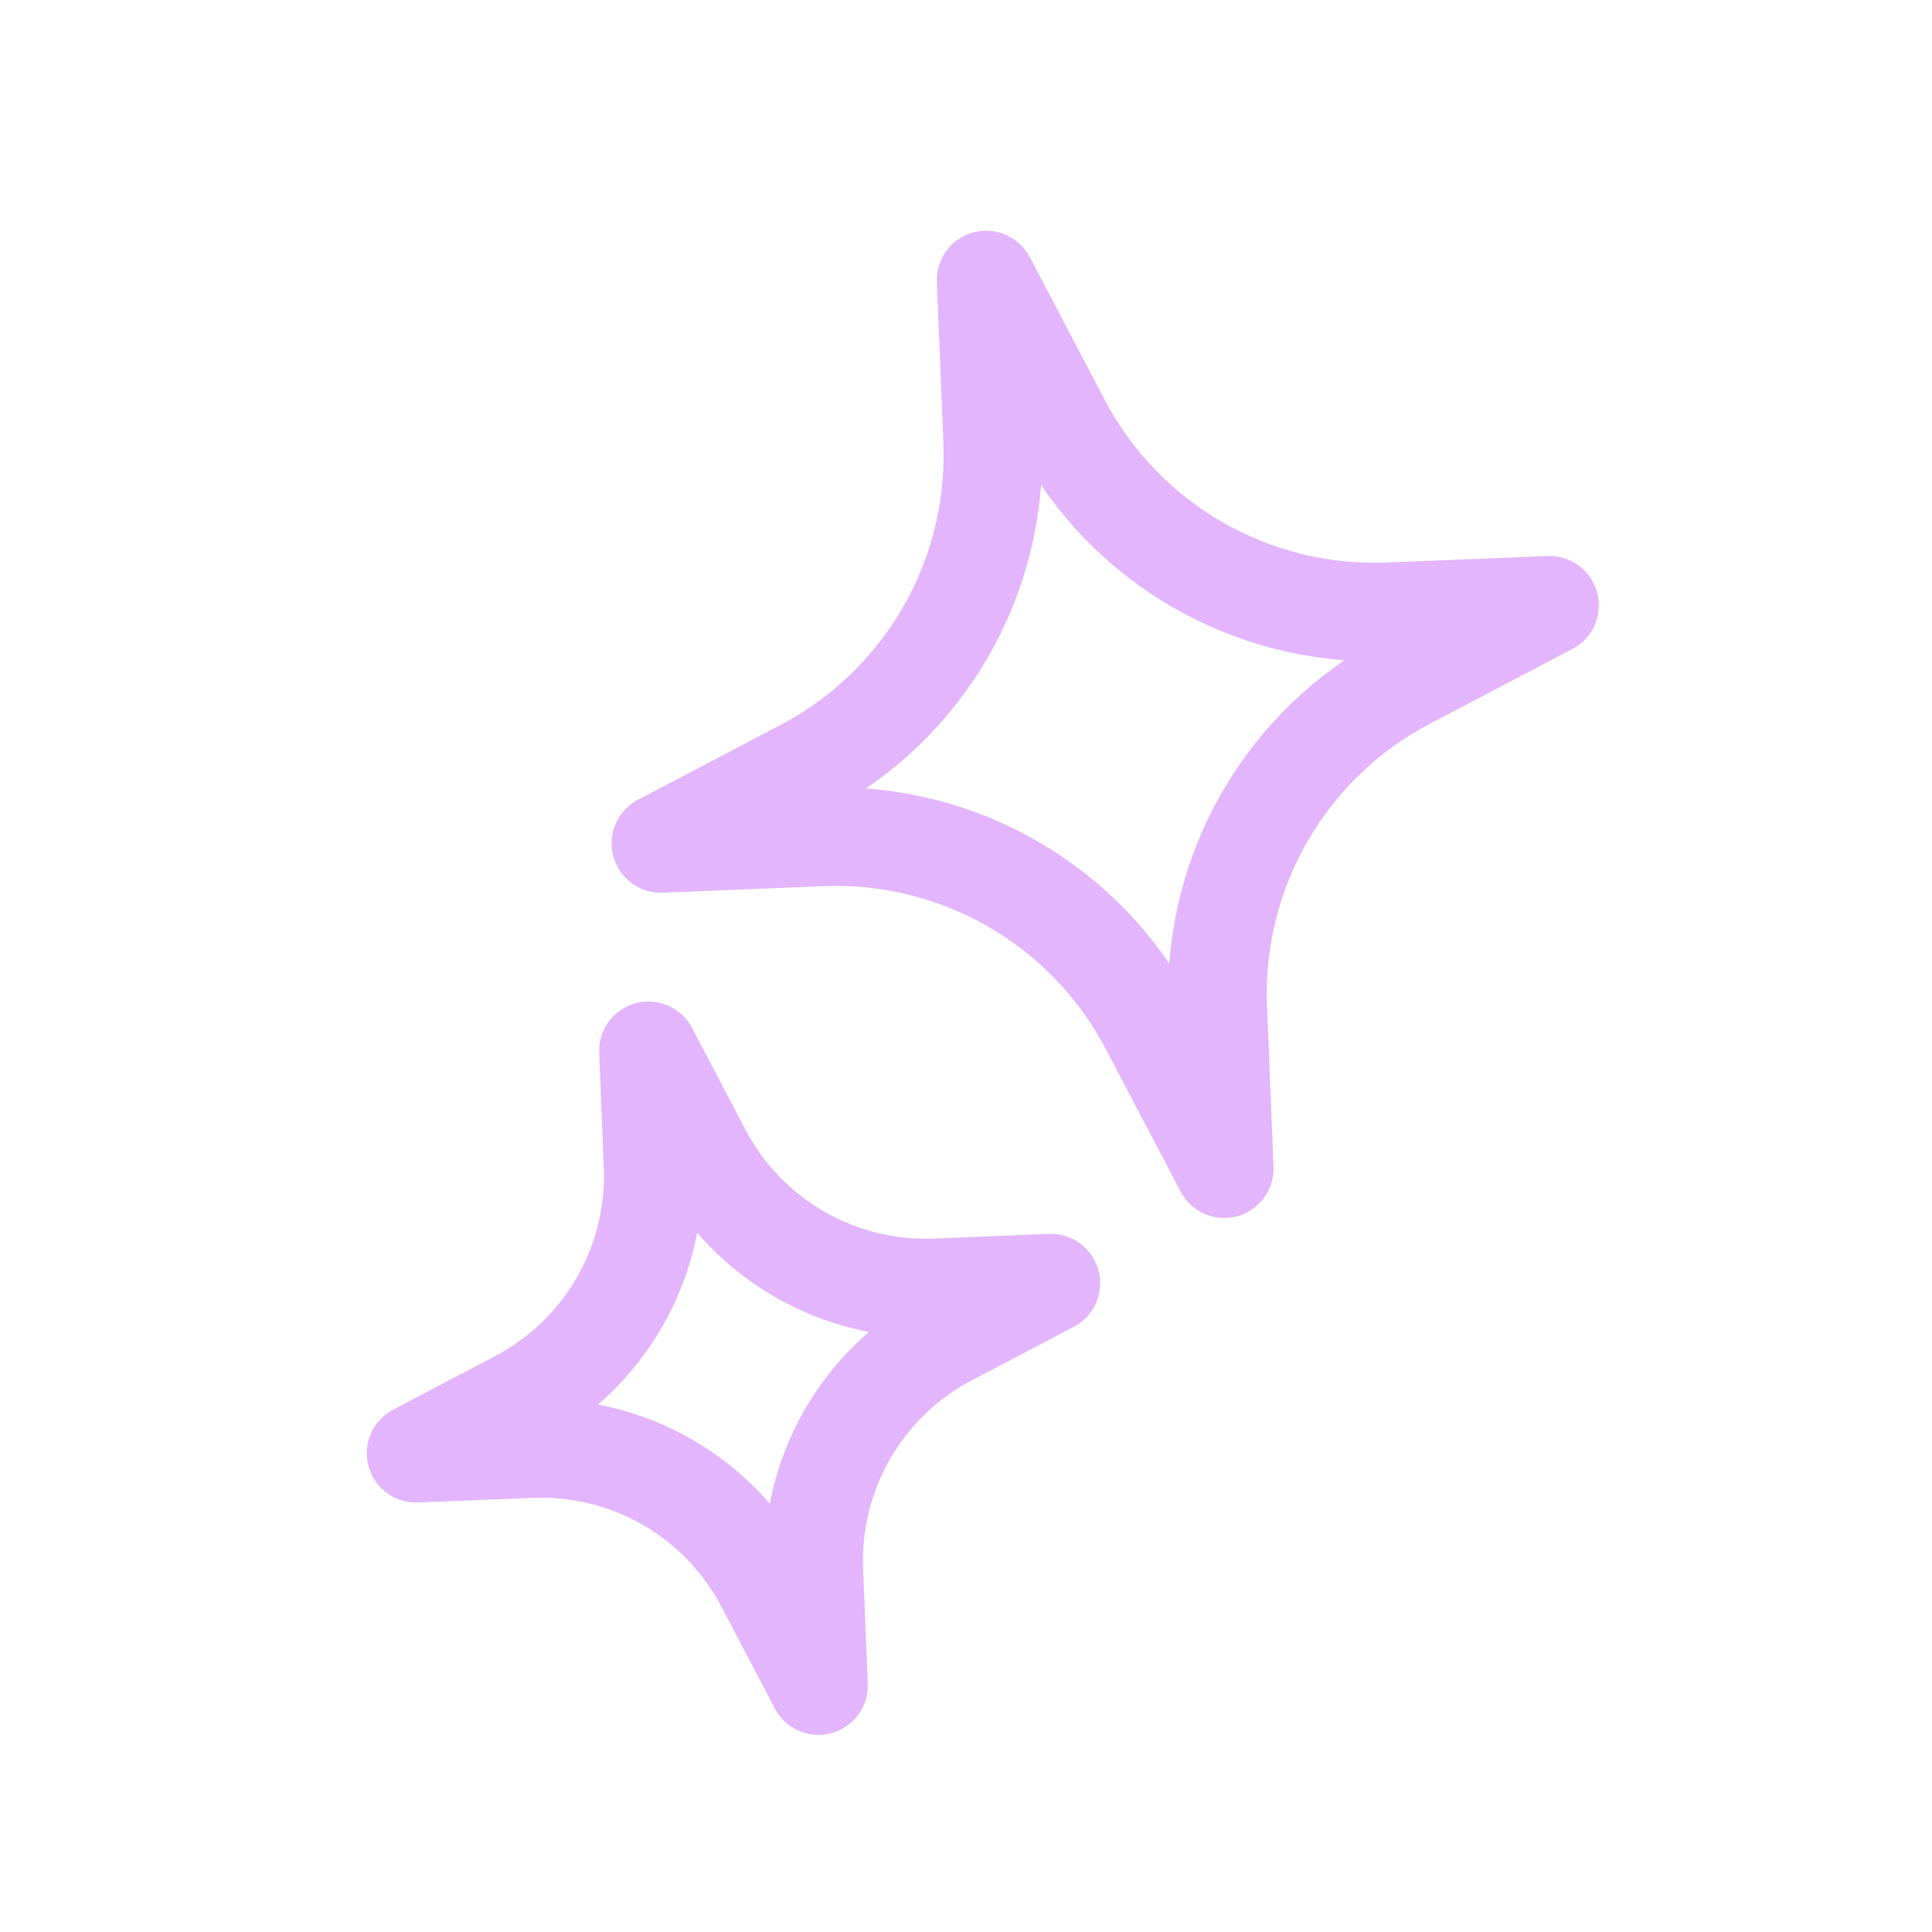 <?xml version="1.0" encoding="UTF-8"?> <svg xmlns="http://www.w3.org/2000/svg" width="294" height="294" viewBox="0 0 294 294" fill="none"><g opacity="0.5" clip-path="url(#clip0_65_696)"><path d="M150.065 42.612L161.459 64.319C171.123 82.731 190.525 93.932 211.302 93.096L235.798 92.11L214.091 103.503C195.679 113.168 184.477 132.569 185.314 153.347L186.3 177.842L174.906 156.135C165.242 137.723 145.84 126.522 125.063 127.358L100.568 128.344L122.274 116.951C140.686 107.287 151.888 87.885 151.051 67.107L150.065 42.612Z" stroke="#C86BFA" stroke-width="15" stroke-linejoin="round"></path><path d="M98.673 159.91L106.811 175.415C113.714 188.566 127.573 196.568 142.414 195.97L159.91 195.266L144.406 203.404C131.254 210.307 123.253 224.166 123.851 239.007L124.555 256.503L116.417 240.998C109.514 227.847 95.655 219.846 80.814 220.443L63.318 221.148L78.823 213.009C91.974 206.106 99.975 192.248 99.378 177.407L98.673 159.91Z" stroke="#C86BFA" stroke-width="15" stroke-linejoin="round"></path></g><defs><clipPath id="clip0_65_696"><rect width="240" height="240" fill="white" transform="translate(0 62.117) rotate(-15)"></rect></clipPath></defs></svg> 